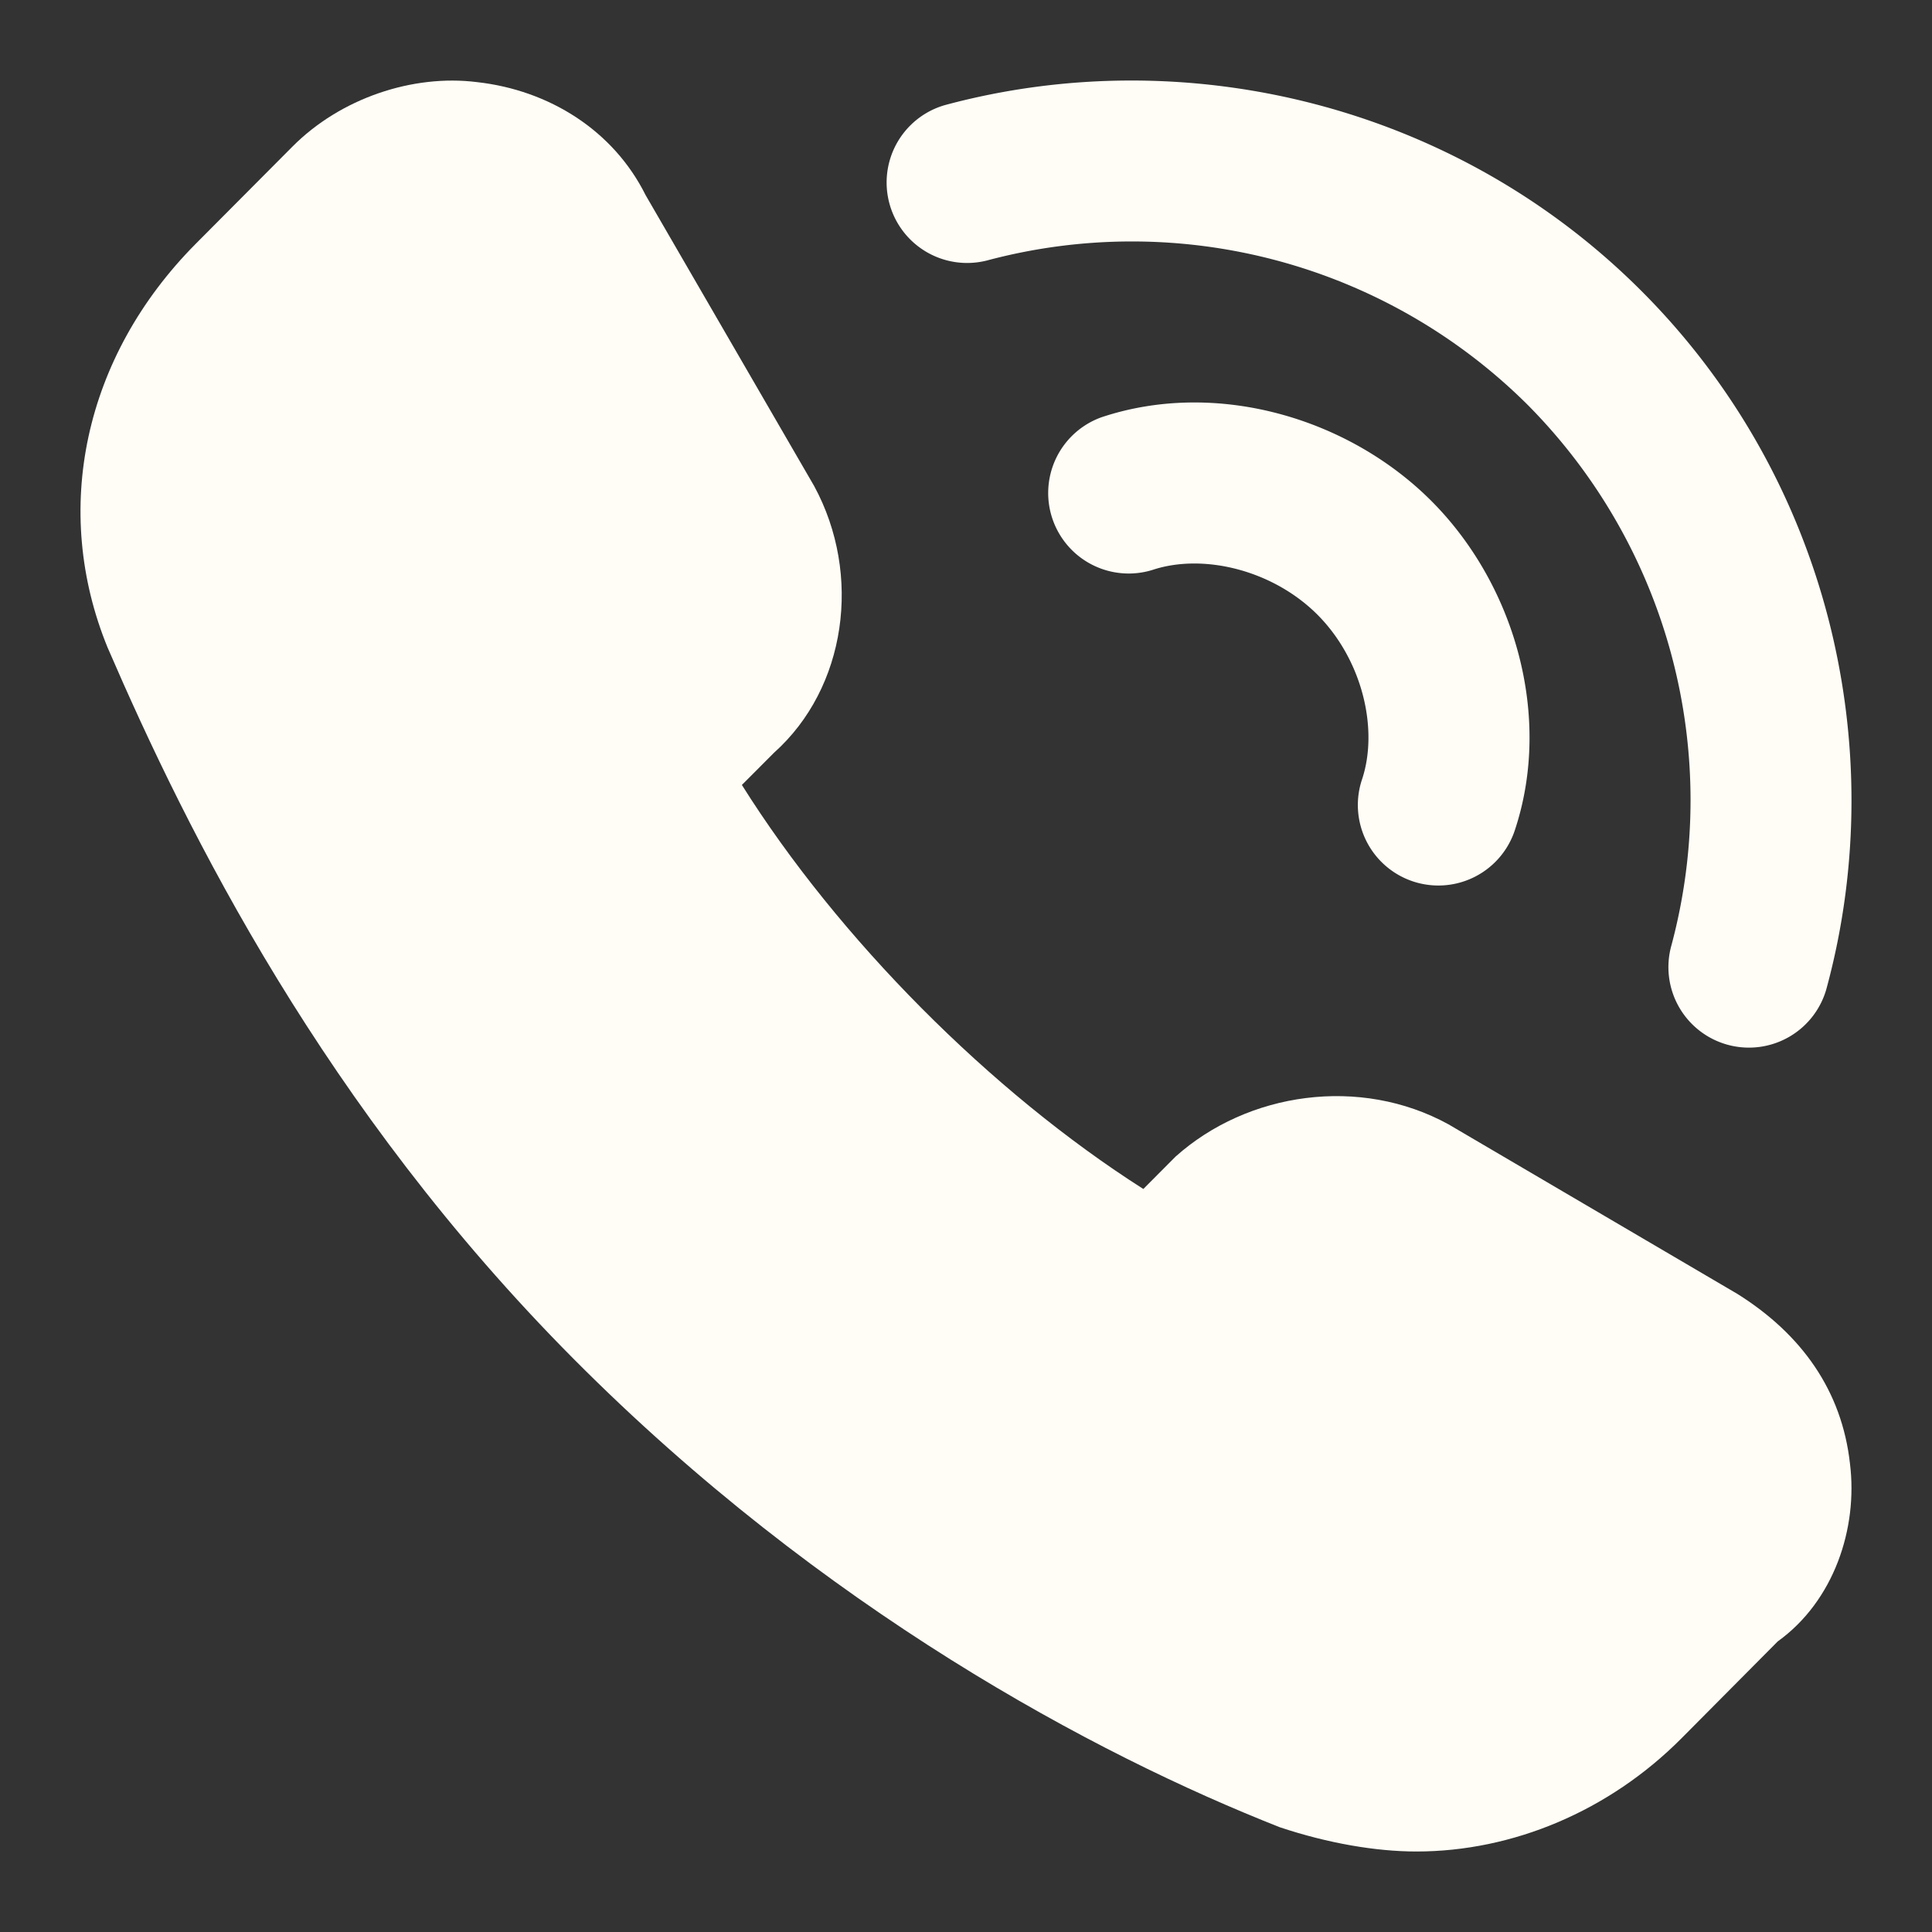 <?xml version="1.0" encoding="UTF-8" standalone="no"?><svg xmlns="http://www.w3.org/2000/svg" xmlns:xlink="http://www.w3.org/1999/xlink" fill="none" height="24" style="fill: none" viewBox="0 0 24 24" width="24"><rect x="0" y="0" width="24" height="24" fill="#333333" stroke="none"/><path d="M22.981 18.182c-.1-.903-.598-1.606-1.396-2.107l-3.591-2.108c-1.097-.603-2.494-.402-3.391.401l-.4.402c-1.894-1.205-3.79-3.112-4.987-5.019l.4-.401c.897-.803 1.097-2.208.498-3.312L8.02 2.424C7.62 1.621 6.823 1.12 5.925 1.02c-.798-.1-1.696.2-2.294.803L2.434 3.026C1.037 4.432.638 6.34 1.337 8.045c.997 2.308 2.693 5.721 5.785 8.832s6.483 4.919 8.777 5.822c.599.2 1.197.301 1.696.301 1.197 0 2.394-.502 3.292-1.405l1.197-1.205c.698-.502.997-1.405.897-2.208" fill="#fffdf6"/><path clip-rule="evenodd" d="M16.365 7.635c-.558-.557-1.421-.764-2.049-.555a1 1 0 0 1-.632-1.897c1.42-.473 3.06.003 4.095 1.038s1.511 2.675 1.038 4.095a1 1 0 0 1-1.898-.632c.21-.628.003-1.491-.554-2.049" fill="#fffdf6" fill-rule="evenodd"/><path clip-rule="evenodd" d="M18.974 5.026a6.97 6.97 0 0 0-6.714-1.79 1 1 0 0 1-.52-1.931c2.998-.807 6.34-.002 8.648 2.307 2.31 2.309 3.114 5.65 2.307 8.648a1 1 0 1 1-1.931-.52 6.97 6.97 0 0 0-1.79-6.714" fill="#fffdf6" fill-rule="evenodd"/></svg>
